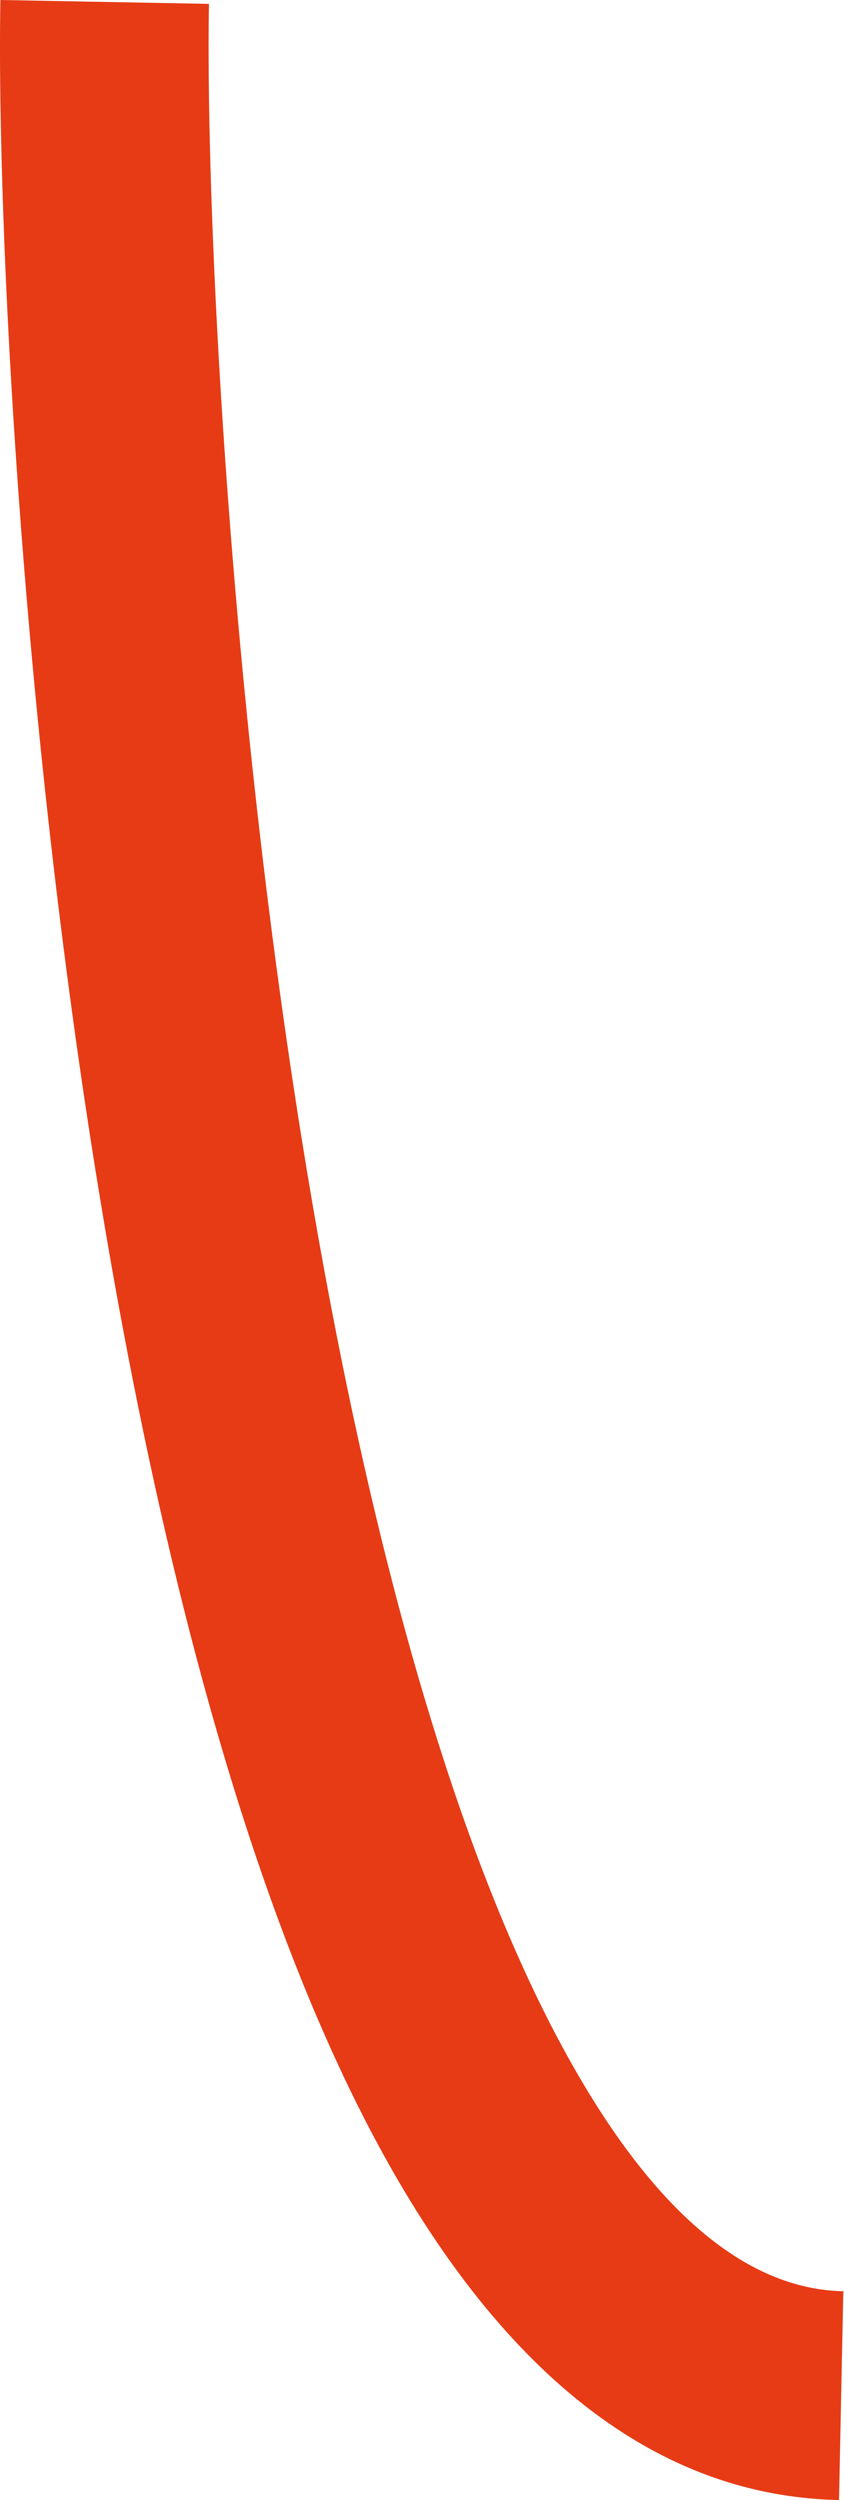 <?xml version="1.0" encoding="UTF-8"?> <svg xmlns="http://www.w3.org/2000/svg" width="243" height="719" viewBox="0 0 243 719" fill="none"> <path fill-rule="evenodd" clip-rule="evenodd" d="M159.442 584.028C186.792 636.504 215.237 658.385 242.8 658.952L241.566 718.998C179.169 717.716 135.831 668.672 106.183 611.786C75.722 553.341 53.949 476.163 38.341 397.367C7.05 239.39 -1.109 66.041 0.116 0L60.165 1.114C59.008 63.482 66.91 232.493 97.256 385.698C112.467 462.493 132.906 533.112 159.442 584.028Z" fill="#E63B15"></path> </svg> 